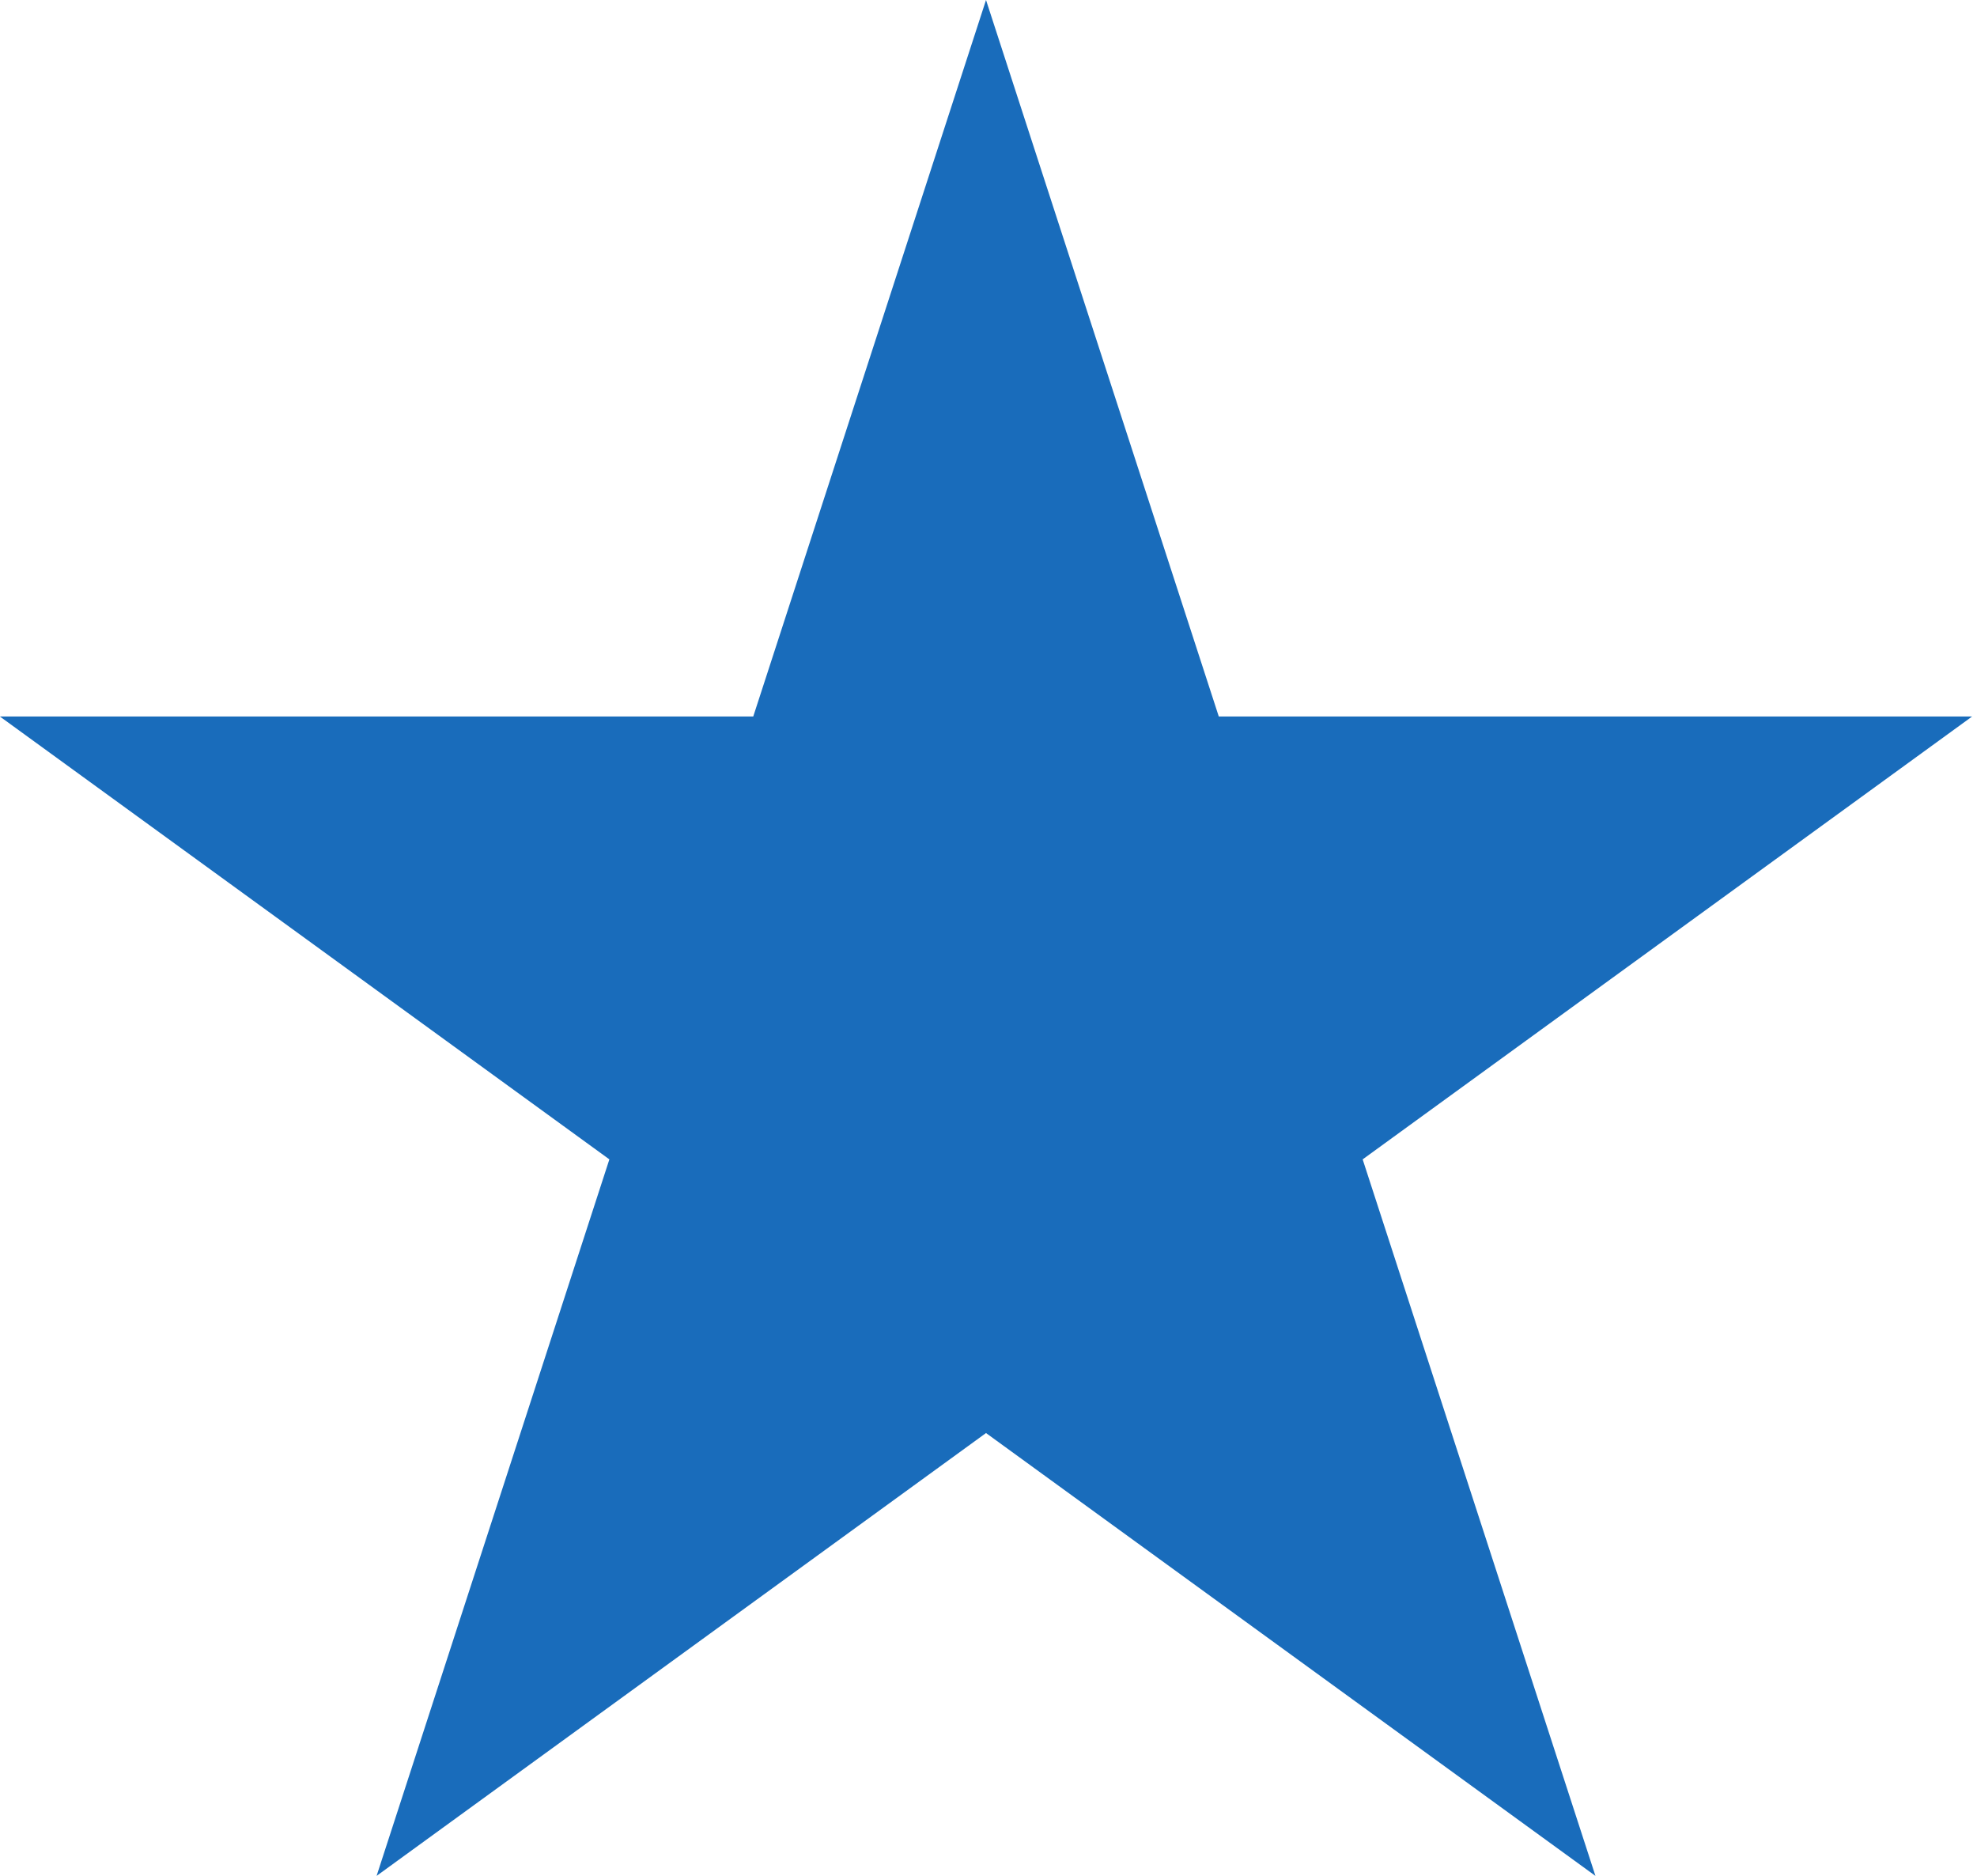 <?xml version="1.0" encoding="UTF-8"?> <svg xmlns="http://www.w3.org/2000/svg" width="39" height="37" viewBox="0 0 39 37" fill="none"> <path d="M19.451 0L24.043 14.133H38.903L26.881 22.868L31.473 37.001L19.451 28.266L7.429 37.001L12.021 22.868L-0.002 14.133H14.859L19.451 0Z" fill="#196CBB"></path> </svg> 